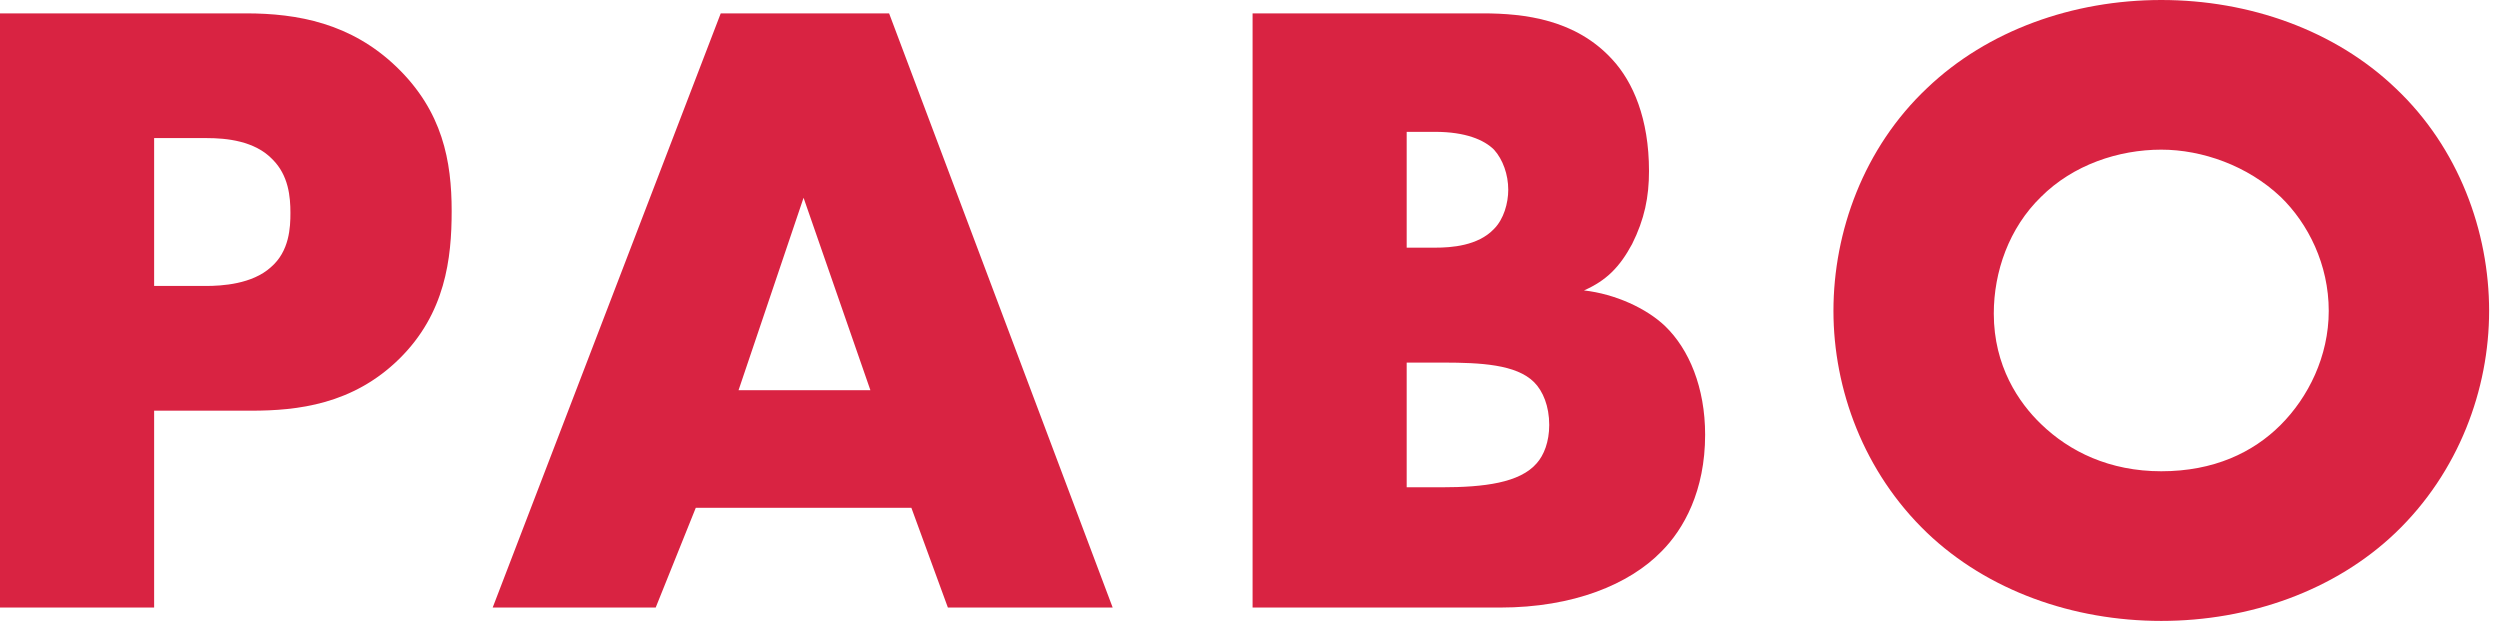 <?xml version="1.0" encoding="UTF-8"?>
<svg width="153px" height="38px" viewBox="0 0 153 38" version="1.1" xmlns="http://www.w3.org/2000/svg" xmlns:xlink="http://www.w3.org/1999/xlink">
    <title>Group 2</title>
    <g id="Rebranding-3" stroke="none" stroke-width="1" fill="none" fill-rule="evenodd">
        <g id="ReDes-HP-LAYOUT-PABO" transform="translate(-814, -74)" fill="#D92342">
            <g id="Group-2" transform="translate(814, 74)">
                <path d="M9.433,17.501 L12.595,17.501 C13.577,17.501 15.429,17.392 16.575,16.356 C17.72,15.375 17.774,13.903 17.774,13.031 C17.774,12.049 17.664,10.741 16.683,9.76 C15.593,8.614 13.848,8.451 12.65,8.451 L9.433,8.451 L9.433,17.501 Z M9.433,25.134 L9.433,37.183 L-8.8817842e-14,37.183 L-8.8817842e-14,0.818 L15.048,0.818 C18.21,0.818 21.481,1.418 24.262,4.089 C27.097,6.815 27.642,9.869 27.642,12.922 C27.642,15.811 27.26,19.191 24.425,21.972 C21.59,24.752 18.21,25.134 15.375,25.134 L9.433,25.134 Z" id="Fill-1"></path>
                <path d="M54.413,0.818 L68.096,37.183 L58.011,37.183 L55.776,31.077 L42.582,31.077 L40.128,37.183 L30.152,37.183 L44.109,0.818 L54.413,0.818 Z M49.178,12.104 L45.199,23.88 L53.268,23.88 L49.178,12.104 Z" id="Combined-Shape"></path>
                <path d="M90.724,0.818 C93.341,0.818 96.448,1.2 98.684,3.653 C99.937,5.016 100.919,7.251 100.919,10.468 C100.919,12.049 100.647,13.412 99.883,14.939 C99.119,16.356 98.302,17.174 96.94,17.774 C98.848,17.991 100.756,18.864 101.901,19.954 C103.372,21.372 104.354,23.716 104.354,26.606 C104.354,30.04 103.045,32.385 101.682,33.748 C99.72,35.765 96.284,37.182 91.814,37.182 L76.658,37.182 L76.658,0.818 L90.724,0.818 Z M88.346,22.19 L86.089,22.19 L86.089,29.822 L88.216,29.822 C90.833,29.822 93.014,29.55 94.049,28.35 C94.485,27.86 94.813,27.042 94.813,26.006 C94.813,24.861 94.432,23.934 93.886,23.389 C92.789,22.292 90.59,22.196 88.346,22.19 Z M87.834,8.069 L86.089,8.069 L86.089,15.157 L87.834,15.157 C88.816,15.157 90.451,15.048 91.433,14.011 C92.032,13.412 92.305,12.43 92.305,11.613 C92.305,10.686 91.978,9.76 91.433,9.159 C90.833,8.56 89.688,8.069 87.834,8.069 Z" id="Combined-Shape"></path>
                <path d="M132.27,0 C137.667,0 142.901,1.854 146.609,5.398 C150.479,9.05 152.334,14.175 152.334,19.027 C152.334,23.825 150.479,28.895 146.609,32.603 C142.901,36.147 137.667,38 132.27,38 C126.873,38 121.639,36.147 117.931,32.603 C114.061,28.895 112.207,23.825 112.207,19.027 C112.207,14.175 114.061,9.05 117.931,5.398 C121.639,1.854 126.873,0 132.27,0 Z M132.27,9.159 C129.653,9.159 126.873,10.087 124.91,12.049 C122.948,13.957 122.02,16.629 122.02,19.191 C122.02,22.407 123.548,24.643 124.91,25.951 C126.654,27.641 129.108,28.841 132.27,28.841 C135.487,28.841 137.886,27.695 139.575,26.006 C141.265,24.316 142.519,21.808 142.519,19.027 C142.519,16.193 141.265,13.684 139.575,12.049 C137.558,10.141 134.778,9.159 132.27,9.159 Z" id="Combined-Shape"></path>
            </g>
        </g>
    </g>
</svg>
